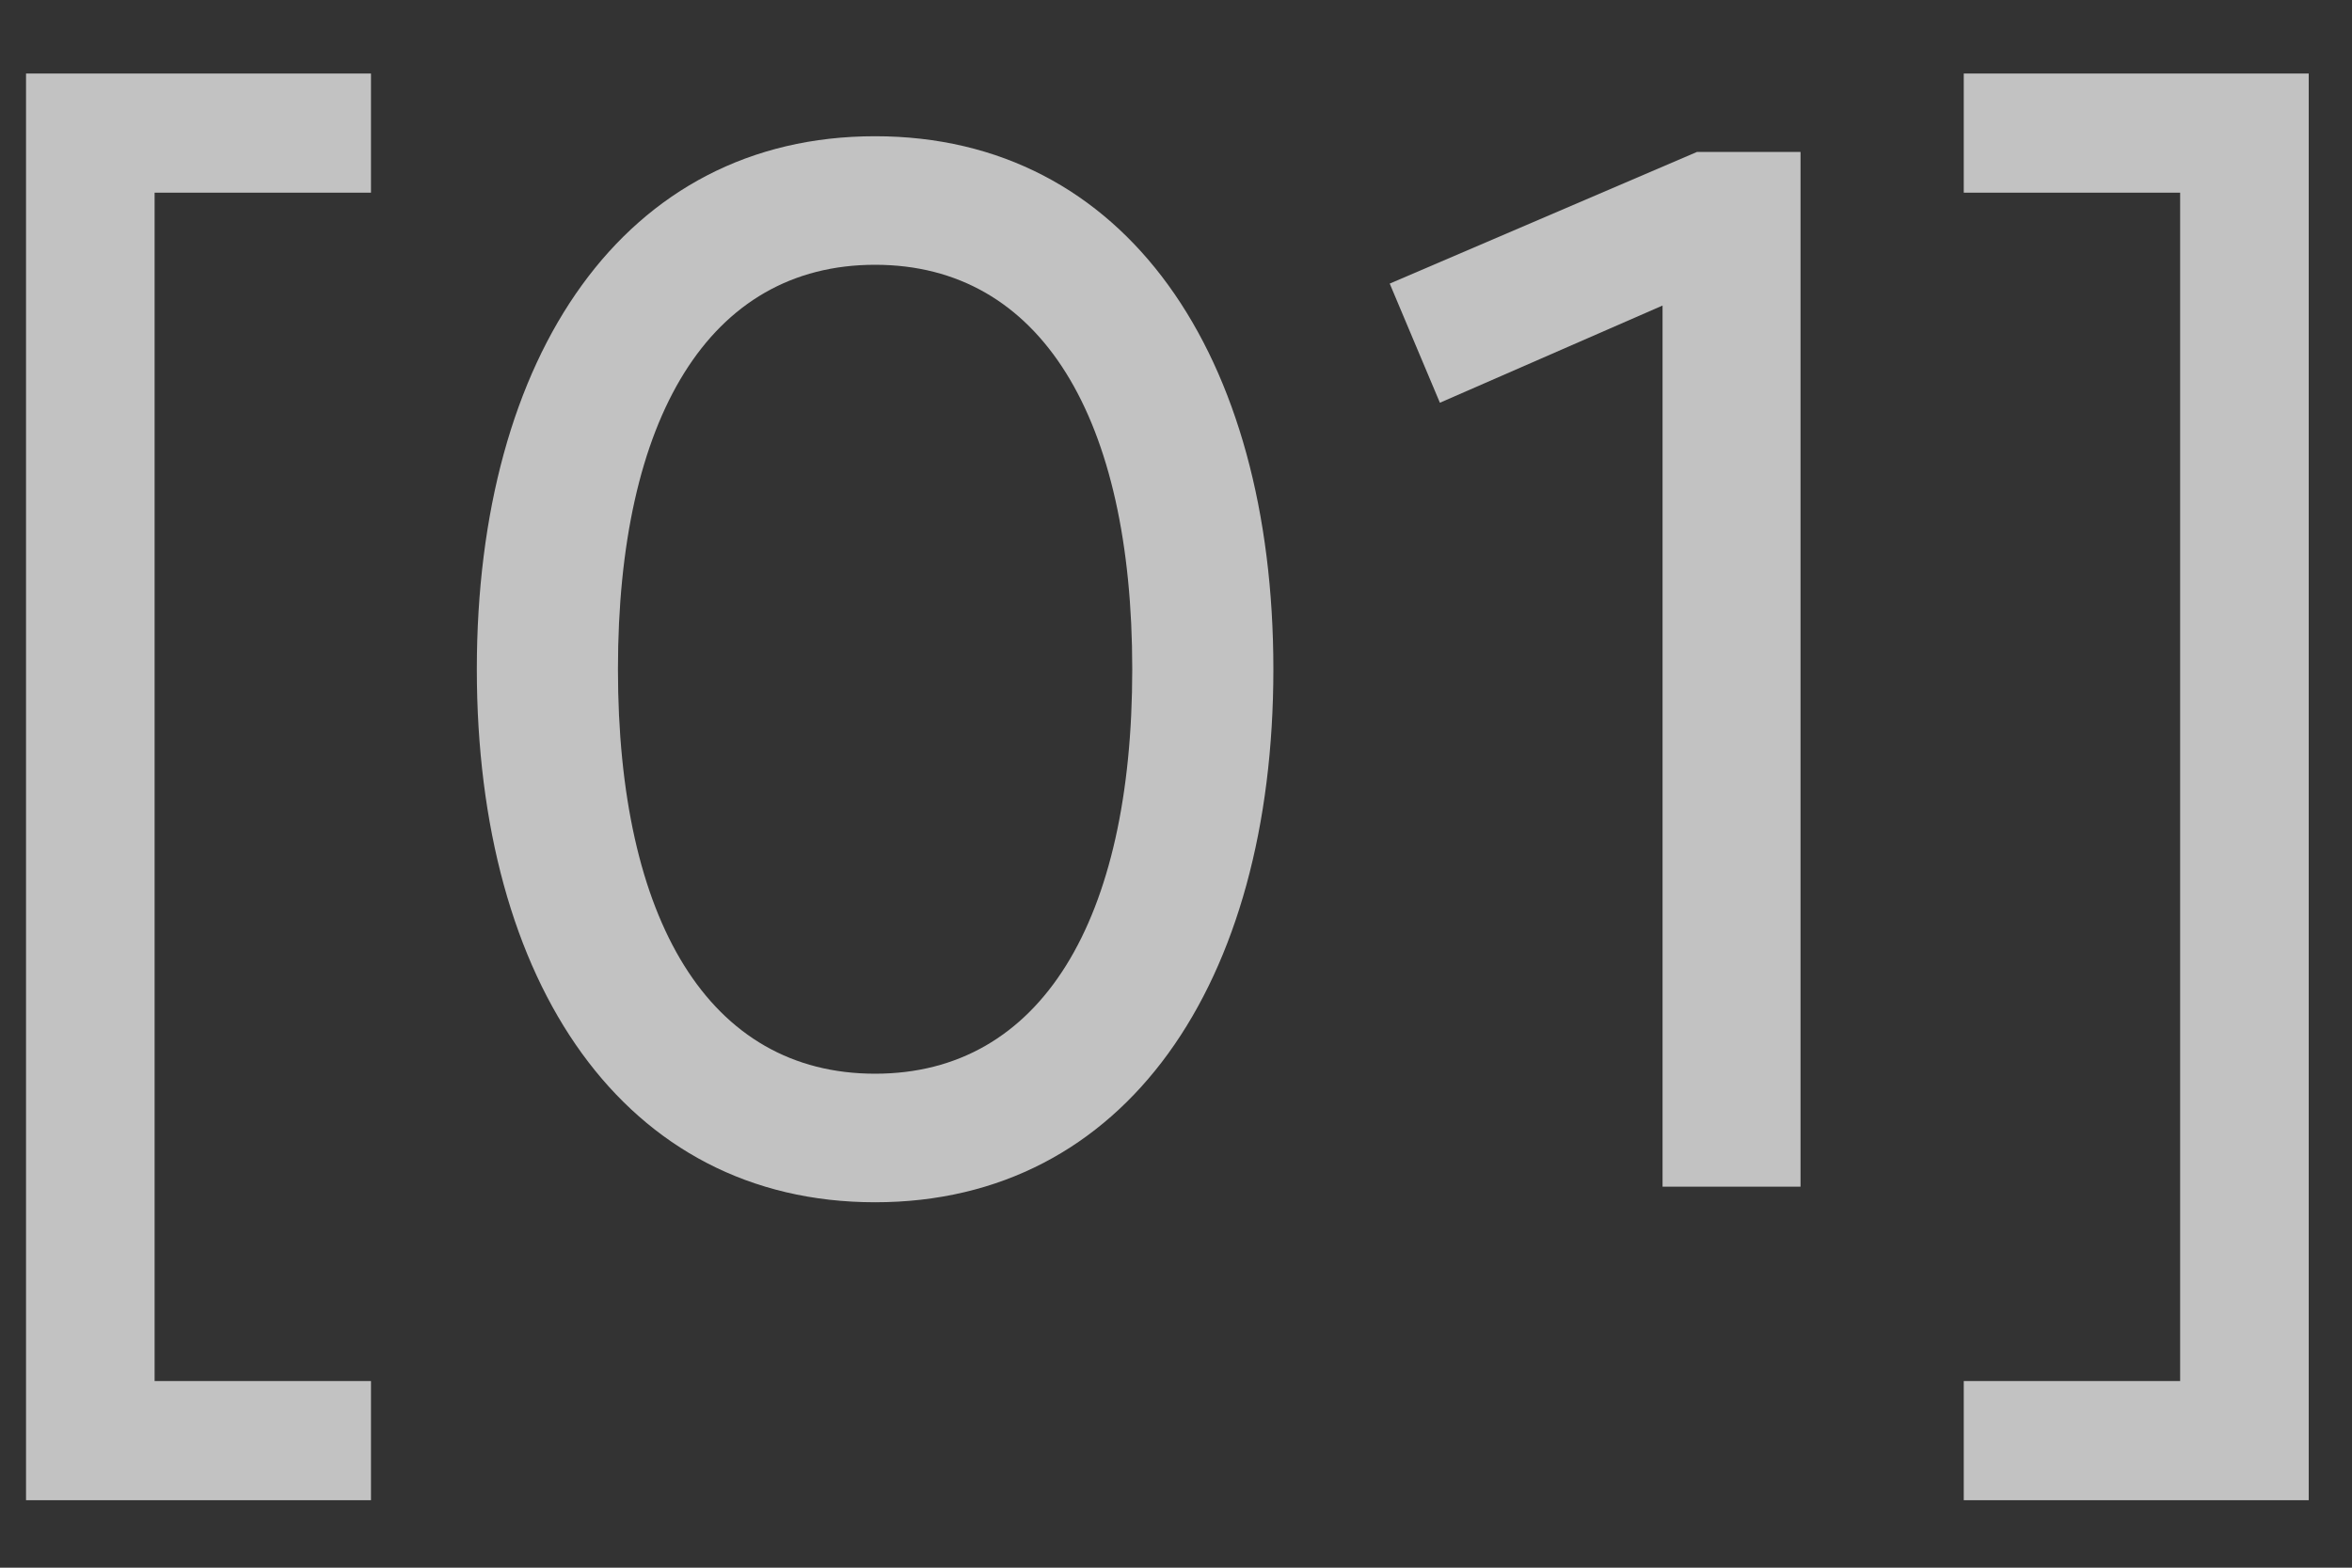 <?xml version="1.0" encoding="UTF-8"?> <svg xmlns="http://www.w3.org/2000/svg" width="30" height="20" viewBox="0 0 30 20" fill="none"><rect x="0" y="0" width="30" height="20" fill="#333333" stroke="none"/><g opacity="0.7"><path d="M0.332 0.938H4.732V2.458H1.972V17.619H4.732V19.139H0.332V0.938Z" fill="white"></path><path d="M11.162 15.338C7.962 15.338 6.082 12.539 6.082 8.538C6.082 4.538 7.962 1.738 11.162 1.738C14.362 1.738 16.242 4.538 16.242 8.538C16.242 12.539 14.362 15.338 11.162 15.338ZM7.882 8.538C7.882 11.739 9.042 13.698 11.162 13.698C13.282 13.698 14.442 11.739 14.442 8.538C14.442 5.338 13.282 3.378 11.162 3.378C9.042 3.378 7.882 5.338 7.882 8.538Z" fill="white"></path><path d="M21.206 15.139V3.898L18.366 5.138L17.726 3.618L21.646 1.938H22.966V15.139H21.206Z" fill="white"></path><path d="M29.448 0.938V19.139H25.048V17.619H27.808V2.458H25.048V0.938H29.448Z" fill="white"></path></g></svg> 